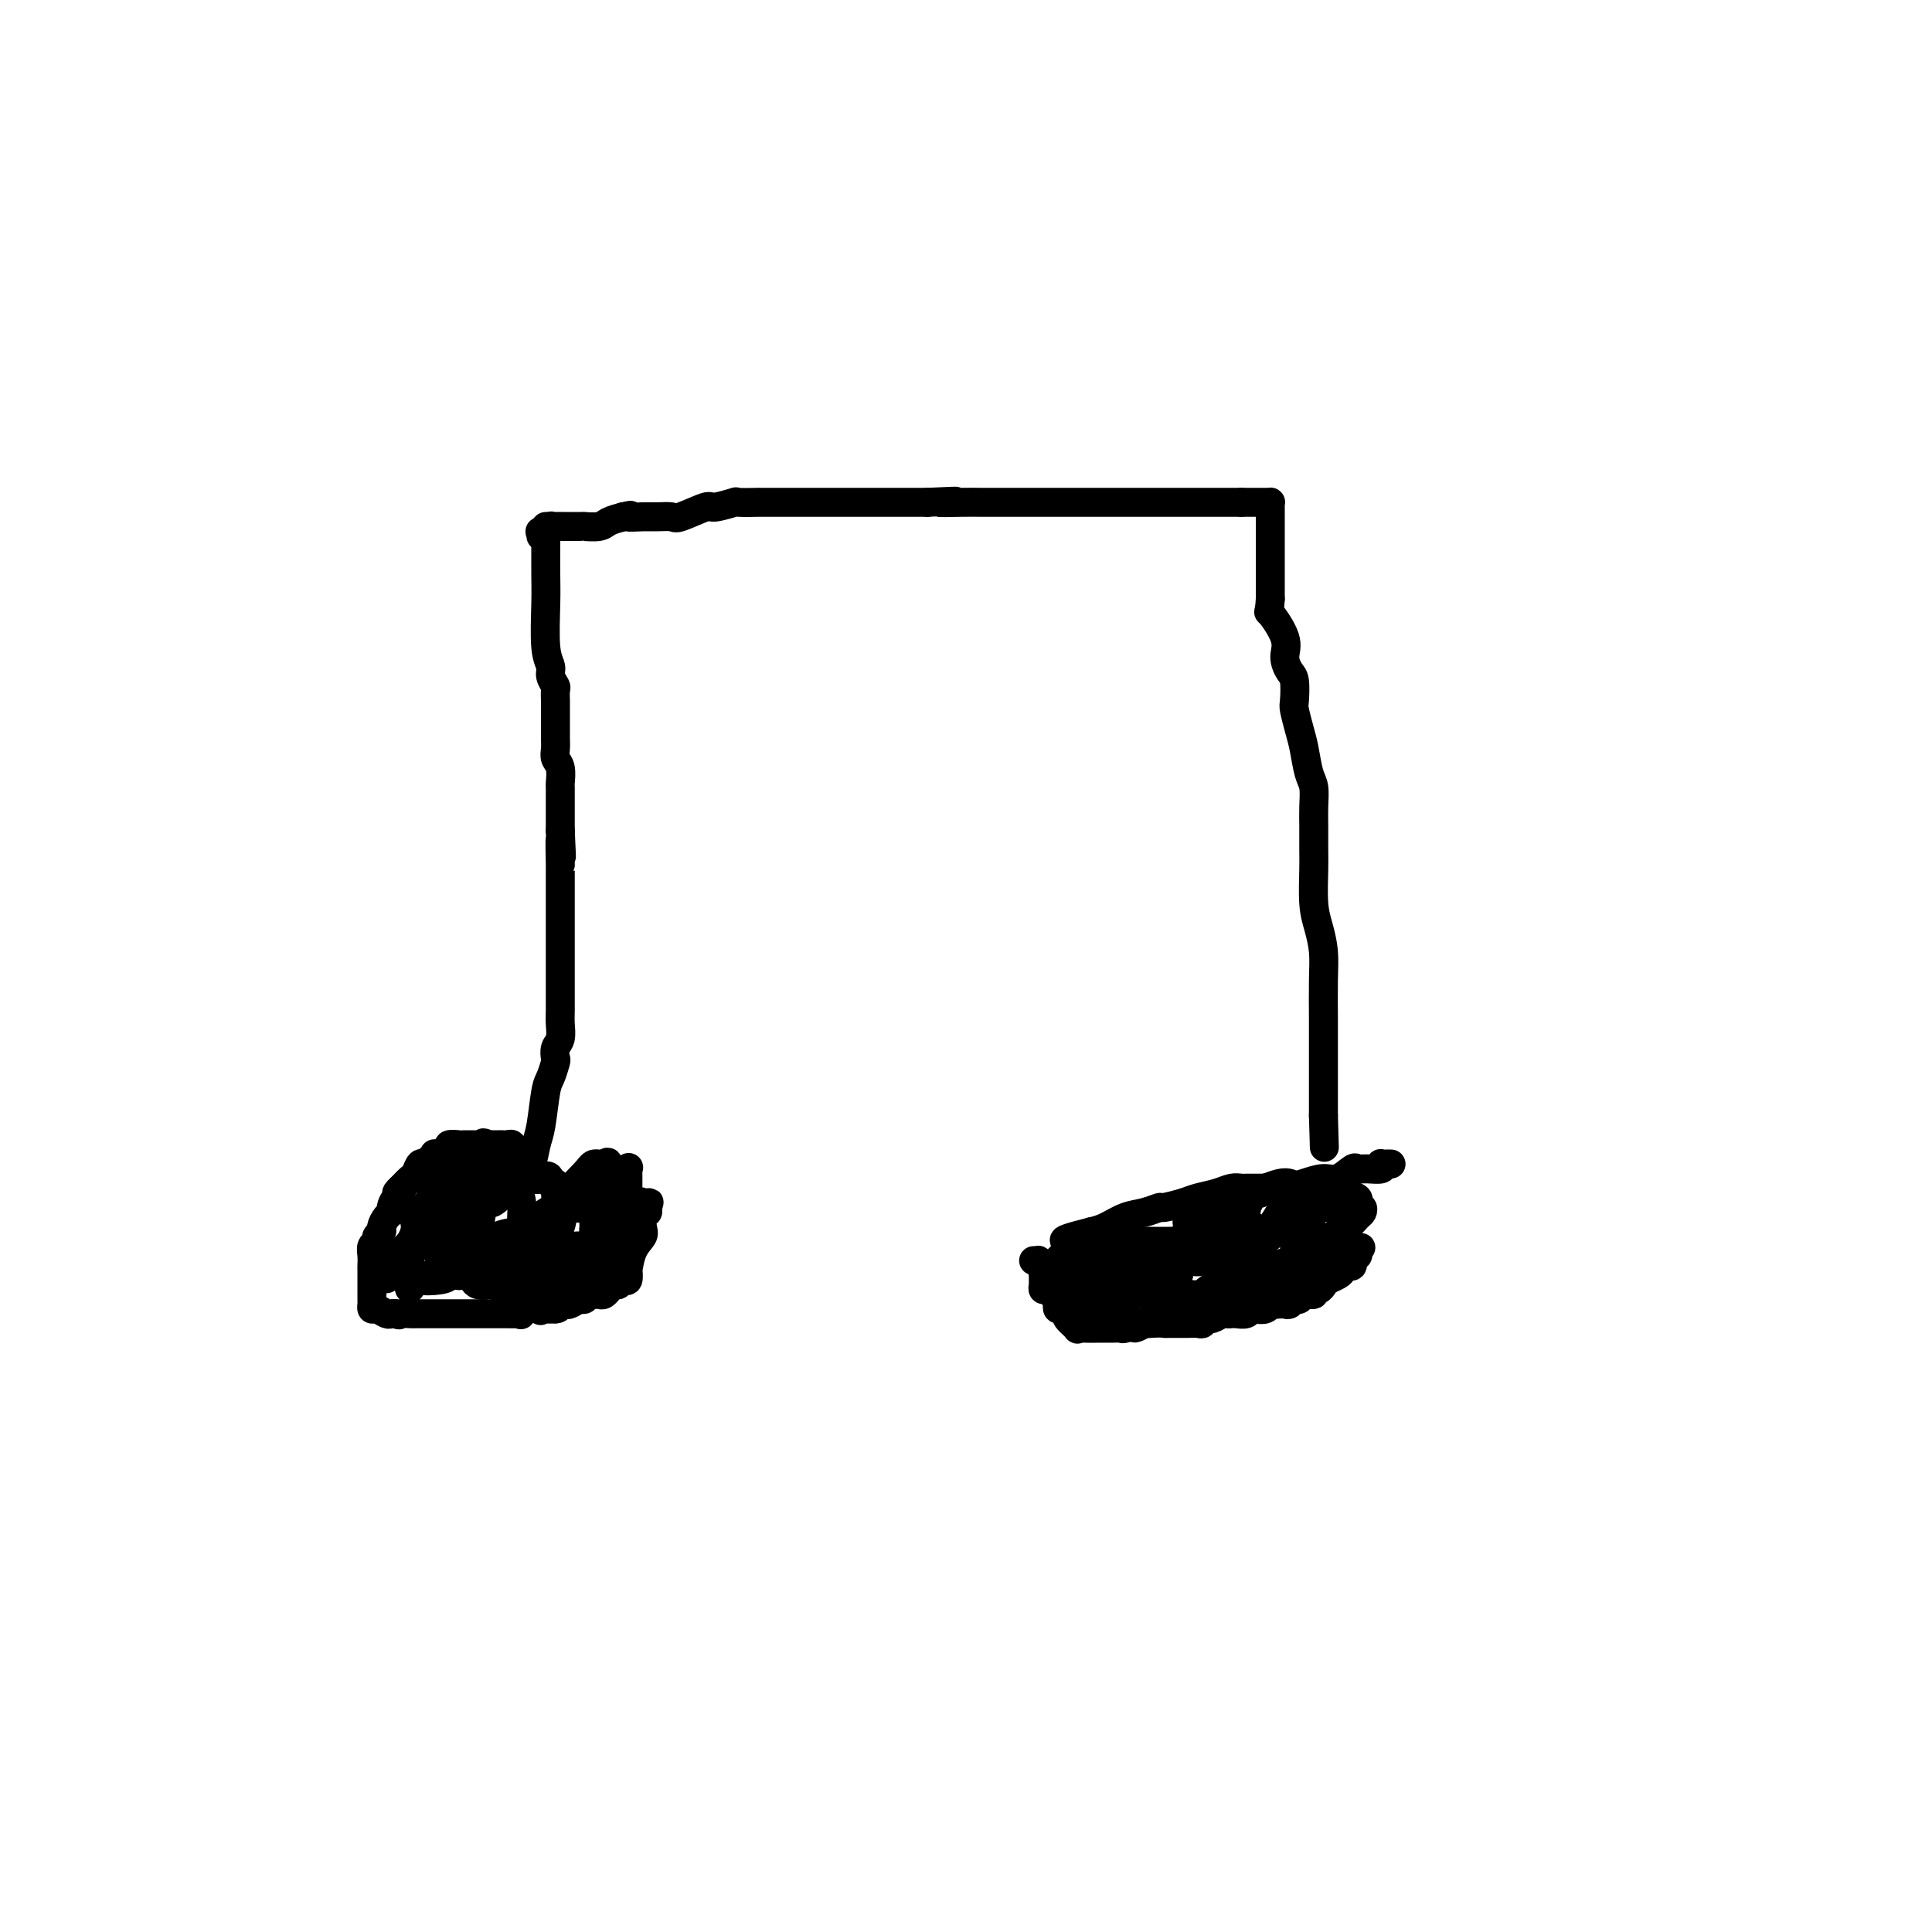 <svg viewBox='0 0 400 400' version='1.1' xmlns='http://www.w3.org/2000/svg' xmlns:xlink='http://www.w3.org/1999/xlink'><g fill='none' stroke='#000000' stroke-width='6' stroke-linecap='round' stroke-linejoin='round'><path d='M112,111c0.062,-0.453 0.124,-0.906 0,-1c-0.124,-0.094 -0.433,0.171 0,0c0.433,-0.171 1.607,-0.778 2,-1c0.393,-0.222 0.003,-0.060 0,0c-0.003,0.060 0.380,0.016 1,0c0.620,-0.016 1.477,-0.004 2,0c0.523,0.004 0.712,0.001 1,0c0.288,-0.001 0.676,0.001 1,0c0.324,-0.001 0.586,-0.003 1,0c0.414,0.003 0.981,0.012 1,0c0.019,-0.012 -0.510,-0.044 0,0c0.510,0.044 2.060,0.166 3,0c0.940,-0.166 1.268,-0.619 2,-1c0.732,-0.381 1.866,-0.691 3,-1'/><path d='M129,107c2.711,-0.618 0.988,-0.164 1,0c0.012,0.164 1.758,0.036 3,0c1.242,-0.036 1.979,0.020 3,0c1.021,-0.020 2.327,-0.114 3,0c0.673,0.114 0.712,0.437 2,0c1.288,-0.437 3.825,-1.634 5,-2c1.175,-0.366 0.987,0.098 2,0c1.013,-0.098 3.228,-0.758 4,-1c0.772,-0.242 0.102,-0.065 1,0c0.898,0.065 3.363,0.017 4,0c0.637,-0.017 -0.553,-0.005 0,0c0.553,0.005 2.848,0.001 4,0c1.152,-0.001 1.162,-0.000 2,0c0.838,0.000 2.503,0.000 3,0c0.497,-0.000 -0.175,-0.000 0,0c0.175,0.000 1.197,0.000 2,0c0.803,-0.000 1.387,-0.000 2,0c0.613,0.000 1.257,0.000 2,0c0.743,-0.000 1.586,-0.000 2,0c0.414,0.000 0.398,0.000 1,0c0.602,-0.000 1.823,-0.000 3,0c1.177,0.000 2.310,0.000 3,0c0.690,-0.000 0.938,-0.000 2,0c1.062,0.000 2.940,0.000 4,0c1.060,-0.000 1.303,-0.000 2,0c0.697,0.000 1.849,0.000 3,0'/><path d='M192,104c10.242,-0.464 4.348,-0.124 3,0c-1.348,0.124 1.852,0.033 4,0c2.148,-0.033 3.246,-0.009 4,0c0.754,0.009 1.166,0.002 2,0c0.834,-0.002 2.091,-0.001 3,0c0.909,0.001 1.469,0.000 2,0c0.531,-0.000 1.032,-0.000 2,0c0.968,0.000 2.403,0.000 3,0c0.597,-0.000 0.357,-0.000 1,0c0.643,0.000 2.168,0.000 3,0c0.832,-0.000 0.970,-0.000 2,0c1.030,0.000 2.951,0.000 4,0c1.049,-0.000 1.227,-0.000 2,0c0.773,0.000 2.143,0.000 3,0c0.857,-0.000 1.203,-0.000 2,0c0.797,0.000 2.046,0.000 3,0c0.954,-0.000 1.614,-0.000 2,0c0.386,0.000 0.498,0.000 1,0c0.502,-0.000 1.394,-0.000 2,0c0.606,0.000 0.925,0.000 2,0c1.075,-0.000 2.906,-0.000 4,0c1.094,0.000 1.451,0.000 2,0c0.549,-0.000 1.292,-0.000 2,0c0.708,0.000 1.383,0.000 2,0c0.617,-0.000 1.176,-0.000 2,0c0.824,0.000 1.912,0.000 3,0'/><path d='M257,104c10.476,-0.000 4.166,-0.001 2,0c-2.166,0.001 -0.188,0.002 1,0c1.188,-0.002 1.586,-0.008 2,0c0.414,0.008 0.843,0.030 1,0c0.157,-0.030 0.042,-0.111 0,0c-0.042,0.111 -0.011,0.414 0,1c0.011,0.586 0.003,1.456 0,2c-0.003,0.544 -0.001,0.764 0,2c0.001,1.236 0.000,3.489 0,5c-0.000,1.511 -0.000,2.281 0,3c0.000,0.719 0.000,1.386 0,2c-0.000,0.614 -0.000,1.175 0,2c0.000,0.825 0.000,1.912 0,3'/><path d='M263,124c-0.185,3.523 -0.648,2.331 0,3c0.648,0.669 2.409,3.198 3,5c0.591,1.802 0.014,2.876 0,4c-0.014,1.124 0.535,2.299 1,3c0.465,0.701 0.846,0.927 1,2c0.154,1.073 0.083,2.994 0,4c-0.083,1.006 -0.176,1.097 0,2c0.176,0.903 0.622,2.618 1,4c0.378,1.382 0.690,2.430 1,4c0.310,1.570 0.619,3.663 1,5c0.381,1.337 0.834,1.919 1,3c0.166,1.081 0.044,2.662 0,4c-0.044,1.338 -0.009,2.432 0,4c0.009,1.568 -0.008,3.608 0,5c0.008,1.392 0.041,2.136 0,4c-0.041,1.864 -0.154,4.848 0,7c0.154,2.152 0.577,3.473 1,5c0.423,1.527 0.845,3.262 1,5c0.155,1.738 0.041,3.481 0,6c-0.041,2.519 -0.011,5.815 0,8c0.011,2.185 0.003,3.257 0,5c-0.003,1.743 -0.001,4.155 0,6c0.001,1.845 0.000,3.123 0,4c-0.000,0.877 -0.000,1.351 0,2c0.000,0.649 0.000,1.471 0,2c-0.000,0.529 -0.000,0.764 0,1'/><path d='M274,231c0.333,11.333 0.167,5.667 0,0'/><path d='M113,109c-0.001,0.234 -0.001,0.467 0,1c0.001,0.533 0.004,1.364 0,3c-0.004,1.636 -0.016,4.076 0,6c0.016,1.924 0.061,3.332 0,6c-0.061,2.668 -0.226,6.597 0,9c0.226,2.403 0.845,3.279 1,4c0.155,0.721 -0.155,1.287 0,2c0.155,0.713 0.774,1.574 1,2c0.226,0.426 0.061,0.417 0,1c-0.061,0.583 -0.016,1.757 0,2c0.016,0.243 0.004,-0.444 0,0c-0.004,0.444 -0.001,2.020 0,3c0.001,0.980 -0.001,1.365 0,2c0.001,0.635 0.004,1.520 0,2c-0.004,0.480 -0.015,0.557 0,1c0.015,0.443 0.057,1.254 0,2c-0.057,0.746 -0.211,1.428 0,2c0.211,0.572 0.789,1.035 1,2c0.211,0.965 0.057,2.433 0,3c-0.057,0.567 -0.015,0.235 0,1c0.015,0.765 0.004,2.629 0,4c-0.004,1.371 -0.001,2.249 0,3c0.001,0.751 0.001,1.376 0,2'/><path d='M116,172c0.464,9.900 0.124,3.148 0,2c-0.124,-1.148 -0.033,3.306 0,5c0.033,1.694 0.009,0.628 0,1c-0.009,0.372 -0.002,2.182 0,3c0.002,0.818 0.001,0.646 0,1c-0.001,0.354 -0.000,1.236 0,2c0.000,0.764 0.000,1.410 0,2c-0.000,0.590 -0.000,1.124 0,2c0.000,0.876 -0.000,2.094 0,3c0.000,0.906 0.000,1.499 0,2c-0.000,0.501 -0.000,0.910 0,2c0.000,1.090 0.001,2.862 0,4c-0.001,1.138 -0.004,1.641 0,3c0.004,1.359 0.015,3.573 0,5c-0.015,1.427 -0.056,2.068 0,3c0.056,0.932 0.208,2.155 0,3c-0.208,0.845 -0.777,1.314 -1,2c-0.223,0.686 -0.101,1.591 0,2c0.101,0.409 0.182,0.323 0,1c-0.182,0.677 -0.626,2.116 -1,3c-0.374,0.884 -0.678,1.213 -1,3c-0.322,1.787 -0.661,5.031 -1,7c-0.339,1.969 -0.679,2.662 -1,4c-0.321,1.338 -0.625,3.322 -1,4c-0.375,0.678 -0.821,0.051 -1,0c-0.179,-0.051 -0.089,0.475 0,1'/><path d='M109,242c-1.305,3.937 -1.066,0.280 -1,-1c0.066,-1.280 -0.039,-0.184 0,0c0.039,0.184 0.221,-0.543 0,-1c-0.221,-0.457 -0.847,-0.644 -1,-1c-0.153,-0.356 0.167,-0.880 0,-1c-0.167,-0.120 -0.819,0.164 -1,0c-0.181,-0.164 0.111,-0.776 0,-1c-0.111,-0.224 -0.624,-0.060 -1,0c-0.376,0.060 -0.616,0.016 -1,0c-0.384,-0.016 -0.911,-0.004 -1,0c-0.089,0.004 0.260,0.001 0,0c-0.260,-0.001 -1.130,-0.001 -2,0'/><path d='M101,237c-1.400,-0.774 -0.900,-0.207 -1,0c-0.100,0.207 -0.800,0.056 -1,0c-0.200,-0.056 0.100,-0.015 0,0c-0.100,0.015 -0.599,0.004 -1,0c-0.401,-0.004 -0.704,-0.002 -1,0c-0.296,0.002 -0.585,0.003 -1,0c-0.415,-0.003 -0.955,-0.011 -1,0c-0.045,0.011 0.405,0.042 0,0c-0.405,-0.042 -1.664,-0.156 -2,0c-0.336,0.156 0.250,0.582 0,1c-0.250,0.418 -1.338,0.829 -2,1c-0.662,0.171 -0.898,0.103 -1,0c-0.102,-0.103 -0.069,-0.240 0,0c0.069,0.240 0.173,0.856 0,1c-0.173,0.144 -0.623,-0.183 -1,0c-0.377,0.183 -0.681,0.878 -1,1c-0.319,0.122 -0.652,-0.328 -1,0c-0.348,0.328 -0.709,1.434 -1,2c-0.291,0.566 -0.512,0.590 -1,1c-0.488,0.410 -1.244,1.205 -2,2'/><path d='M83,246c-1.813,1.587 -0.345,1.054 0,1c0.345,-0.054 -0.433,0.370 -1,1c-0.567,0.630 -0.921,1.464 -1,2c-0.079,0.536 0.118,0.773 0,1c-0.118,0.227 -0.553,0.442 -1,1c-0.447,0.558 -0.908,1.458 -1,2c-0.092,0.542 0.186,0.725 0,1c-0.186,0.275 -0.834,0.641 -1,1c-0.166,0.359 0.152,0.712 0,1c-0.152,0.288 -0.773,0.512 -1,1c-0.227,0.488 -0.061,1.241 0,2c0.061,0.759 0.016,1.524 0,2c-0.016,0.476 -0.004,0.662 0,1c0.004,0.338 0.001,0.827 0,1c-0.001,0.173 0.002,0.031 0,1c-0.002,0.969 -0.008,3.048 0,4c0.008,0.952 0.029,0.777 0,1c-0.029,0.223 -0.110,0.844 0,1c0.110,0.156 0.411,-0.154 1,0c0.589,0.154 1.466,0.772 2,1c0.534,0.228 0.724,0.065 1,0c0.276,-0.065 0.638,-0.033 1,0'/><path d='M82,272c0.891,0.464 0.620,0.124 1,0c0.380,-0.124 1.411,-0.033 2,0c0.589,0.033 0.737,0.009 1,0c0.263,-0.009 0.641,-0.002 1,0c0.359,0.002 0.698,0.001 1,0c0.302,-0.001 0.567,-0.000 1,0c0.433,0.000 1.033,0.000 2,0c0.967,-0.000 2.301,-0.000 3,0c0.699,0.000 0.765,0.000 1,0c0.235,-0.000 0.640,-0.000 1,0c0.360,0.000 0.674,0.000 1,0c0.326,-0.000 0.665,0.000 1,0c0.335,-0.000 0.667,-0.000 1,0c0.333,0.000 0.667,0.000 1,0c0.333,-0.000 0.666,-0.000 1,0c0.334,0.000 0.670,0.000 1,0c0.330,-0.000 0.653,-0.001 1,0c0.347,0.001 0.718,0.002 1,0c0.282,-0.002 0.475,-0.008 1,0c0.525,0.008 1.384,0.030 2,0c0.616,-0.030 0.991,-0.113 1,0c0.009,0.113 -0.348,0.422 0,0c0.348,-0.422 1.401,-1.575 2,-2c0.599,-0.425 0.742,-0.121 1,0c0.258,0.121 0.629,0.061 1,0'/><path d='M112,270c4.776,-0.311 1.717,-0.087 1,0c-0.717,0.087 0.907,0.038 2,0c1.093,-0.038 1.655,-0.067 2,0c0.345,0.067 0.474,0.228 1,0c0.526,-0.228 1.451,-0.846 2,-1c0.549,-0.154 0.724,0.156 1,0c0.276,-0.156 0.652,-0.778 1,-1c0.348,-0.222 0.667,-0.044 1,0c0.333,0.044 0.681,-0.045 1,0c0.319,0.045 0.610,0.223 1,0c0.390,-0.223 0.878,-0.849 1,-1c0.122,-0.151 -0.121,0.172 0,0c0.121,-0.172 0.607,-0.839 1,-1c0.393,-0.161 0.693,0.185 1,0c0.307,-0.185 0.620,-0.899 1,-1c0.380,-0.101 0.827,0.411 1,0c0.173,-0.411 0.071,-1.747 0,-2c-0.071,-0.253 -0.111,0.576 0,0c0.111,-0.576 0.373,-2.556 1,-4c0.627,-1.444 1.618,-2.351 2,-3c0.382,-0.649 0.154,-1.040 0,-2c-0.154,-0.960 -0.234,-2.489 0,-3c0.234,-0.511 0.781,-0.003 1,0c0.219,0.003 0.109,-0.498 0,-1'/><path d='M134,250c0.666,-2.260 0.332,-0.410 0,0c-0.332,0.410 -0.663,-0.621 -1,-1c-0.337,-0.379 -0.681,-0.105 -1,0c-0.319,0.105 -0.614,0.042 -1,0c-0.386,-0.042 -0.863,-0.063 -1,0c-0.137,0.063 0.065,0.210 0,0c-0.065,-0.210 -0.398,-0.778 -1,-1c-0.602,-0.222 -1.475,-0.098 -2,0c-0.525,0.098 -0.704,0.170 -1,0c-0.296,-0.170 -0.709,-0.581 -1,-1c-0.291,-0.419 -0.459,-0.844 -1,-1c-0.541,-0.156 -1.454,-0.042 -2,0c-0.546,0.042 -0.724,0.011 -1,0c-0.276,-0.011 -0.652,-0.002 -1,0c-0.348,0.002 -0.670,-0.002 -1,0c-0.330,0.002 -0.668,0.012 -1,0c-0.332,-0.012 -0.656,-0.045 -1,0c-0.344,0.045 -0.707,0.170 -1,0c-0.293,-0.170 -0.517,-0.634 -1,-1c-0.483,-0.366 -1.226,-0.634 -2,-1c-0.774,-0.366 -1.579,-0.830 -2,-1c-0.421,-0.170 -0.460,-0.046 -1,0c-0.540,0.046 -1.583,0.013 -2,0c-0.417,-0.013 -0.209,-0.007 0,0'/><path d='M108,243c-4.221,-1.083 -1.773,-0.290 -1,0c0.773,0.290 -0.130,0.079 -1,0c-0.870,-0.079 -1.708,-0.025 -2,0c-0.292,0.025 -0.039,0.021 -1,0c-0.961,-0.021 -3.136,-0.057 -4,0c-0.864,0.057 -0.416,0.209 -1,0c-0.584,-0.209 -2.200,-0.779 -3,-1c-0.800,-0.221 -0.785,-0.094 -1,0c-0.215,0.094 -0.659,0.154 -1,0c-0.341,-0.154 -0.578,-0.523 -1,0c-0.422,0.523 -1.027,1.937 -2,4c-0.973,2.063 -2.313,4.776 -3,7c-0.687,2.224 -0.720,3.958 -1,5c-0.280,1.042 -0.807,1.393 -1,2c-0.193,0.607 -0.052,1.472 0,2c0.052,0.528 0.014,0.719 0,1c-0.014,0.281 -0.004,0.652 0,1c0.004,0.348 0.002,0.674 0,1'/><path d='M85,265c-0.862,3.561 0.483,0.963 1,0c0.517,-0.963 0.207,-0.290 1,0c0.793,0.290 2.688,0.198 4,0c1.312,-0.198 2.040,-0.502 3,-2c0.960,-1.498 2.151,-4.190 3,-6c0.849,-1.810 1.354,-2.737 2,-5c0.646,-2.263 1.431,-5.861 2,-8c0.569,-2.139 0.922,-2.820 1,-3c0.078,-0.180 -0.117,0.139 0,0c0.117,-0.139 0.548,-0.736 0,-1c-0.548,-0.264 -2.073,-0.193 -3,0c-0.927,0.193 -1.255,0.509 -2,1c-0.745,0.491 -1.906,1.157 -3,2c-1.094,0.843 -2.121,1.863 -3,3c-0.879,1.137 -1.611,2.391 -2,3c-0.389,0.609 -0.437,0.573 -1,1c-0.563,0.427 -1.642,1.318 -2,2c-0.358,0.682 0.006,1.156 0,2c-0.006,0.844 -0.380,2.058 -1,3c-0.620,0.942 -1.486,1.613 -2,2c-0.514,0.387 -0.677,0.489 -1,1c-0.323,0.511 -0.807,1.432 -1,2c-0.193,0.568 -0.097,0.784 0,1'/><path d='M81,263c-1.699,2.857 -0.947,1.499 0,1c0.947,-0.499 2.088,-0.138 3,0c0.912,0.138 1.593,0.053 2,0c0.407,-0.053 0.539,-0.076 1,0c0.461,0.076 1.250,0.250 2,0c0.750,-0.250 1.460,-0.922 2,-1c0.540,-0.078 0.911,0.440 2,-1c1.089,-1.440 2.897,-4.838 4,-7c1.103,-2.162 1.501,-3.088 2,-4c0.499,-0.912 1.100,-1.812 1,-2c-0.100,-0.188 -0.903,0.334 -1,1c-0.097,0.666 0.510,1.475 0,3c-0.510,1.525 -2.137,3.767 -3,5c-0.863,1.233 -0.964,1.459 -1,2c-0.036,0.541 -0.009,1.399 0,2c0.009,0.601 0.001,0.945 0,1c-0.001,0.055 0.007,-0.181 0,0c-0.007,0.181 -0.029,0.778 0,1c0.029,0.222 0.107,0.068 0,0c-0.107,-0.068 -0.400,-0.049 1,0c1.400,0.049 4.492,0.129 6,0c1.508,-0.129 1.431,-0.465 2,-1c0.569,-0.535 1.785,-1.267 3,-2'/><path d='M107,261c1.000,-0.643 1.000,-0.750 1,-1c0.000,-0.250 0.001,-0.641 0,-1c-0.001,-0.359 -0.003,-0.684 0,-1c0.003,-0.316 0.012,-0.621 0,-1c-0.012,-0.379 -0.044,-0.832 0,-1c0.044,-0.168 0.166,-0.050 0,0c-0.166,0.050 -0.618,0.034 -1,0c-0.382,-0.034 -0.695,-0.085 -1,0c-0.305,0.085 -0.604,0.305 -1,1c-0.396,0.695 -0.891,1.866 -1,2c-0.109,0.134 0.166,-0.769 0,0c-0.166,0.769 -0.775,3.210 -1,4c-0.225,0.790 -0.068,-0.073 0,0c0.068,0.073 0.045,1.081 0,2c-0.045,0.919 -0.113,1.750 1,2c1.113,0.250 3.409,-0.079 5,0c1.591,0.079 2.479,0.568 4,0c1.521,-0.568 3.676,-2.194 5,-3c1.324,-0.806 1.819,-0.793 3,-1c1.181,-0.207 3.049,-0.633 4,-1c0.951,-0.367 0.987,-0.676 1,-1c0.013,-0.324 0.004,-0.664 0,-1c-0.004,-0.336 -0.002,-0.668 0,-1'/><path d='M126,259c2.010,-1.372 0.536,-0.802 0,-1c-0.536,-0.198 -0.132,-1.164 0,-2c0.132,-0.836 -0.007,-1.542 0,-2c0.007,-0.458 0.160,-0.670 0,-1c-0.160,-0.330 -0.632,-0.779 -1,-1c-0.368,-0.221 -0.631,-0.213 -1,0c-0.369,0.213 -0.842,0.631 -1,1c-0.158,0.369 0.000,0.687 0,1c-0.000,0.313 -0.159,0.620 0,1c0.159,0.380 0.634,0.834 1,1c0.366,0.166 0.623,0.045 1,0c0.377,-0.045 0.874,-0.016 1,0c0.126,0.016 -0.120,0.017 0,0c0.120,-0.017 0.607,-0.052 1,0c0.393,0.052 0.694,0.190 1,0c0.306,-0.190 0.618,-0.707 1,-1c0.382,-0.293 0.835,-0.362 1,-1c0.165,-0.638 0.044,-1.845 0,-3c-0.044,-1.155 -0.010,-2.260 0,-3c0.010,-0.740 -0.003,-1.117 0,-2c0.003,-0.883 0.023,-2.273 0,-3c-0.023,-0.727 -0.089,-0.793 0,-1c0.089,-0.207 0.332,-0.556 0,0c-0.332,0.556 -1.238,2.016 -2,3c-0.762,0.984 -1.381,1.492 -2,2'/><path d='M126,247c-1.011,1.360 -1.539,2.760 -2,4c-0.461,1.240 -0.856,2.321 -1,3c-0.144,0.679 -0.039,0.955 0,1c0.039,0.045 0.011,-0.142 0,0c-0.011,0.142 -0.004,0.612 0,1c0.004,0.388 0.005,0.693 0,1c-0.005,0.307 -0.016,0.616 0,1c0.016,0.384 0.057,0.843 0,1c-0.057,0.157 -0.214,0.013 0,0c0.214,-0.013 0.800,0.105 1,0c0.200,-0.105 0.016,-0.434 0,-1c-0.016,-0.566 0.137,-1.368 0,-3c-0.137,-1.632 -0.565,-4.095 -1,-5c-0.435,-0.905 -0.877,-0.254 -2,0c-1.123,0.254 -2.928,0.109 -4,0c-1.072,-0.109 -1.412,-0.184 -2,0c-0.588,0.184 -1.426,0.627 -2,1c-0.574,0.373 -0.886,0.674 -1,1c-0.114,0.326 -0.031,0.675 0,1c0.031,0.325 0.008,0.626 0,1c-0.008,0.374 -0.002,0.821 0,1c0.002,0.179 0.001,0.089 0,0'/><path d='M112,255c0.140,0.724 0.989,0.534 2,1c1.011,0.466 2.183,1.589 3,2c0.817,0.411 1.280,0.110 2,0c0.720,-0.110 1.699,-0.028 2,0c0.301,0.028 -0.074,0.001 0,0c0.074,-0.001 0.598,0.022 1,0c0.402,-0.022 0.682,-0.091 1,0c0.318,0.091 0.673,0.340 1,0c0.327,-0.340 0.624,-1.269 1,-2c0.376,-0.731 0.831,-1.264 1,-3c0.169,-1.736 0.053,-4.676 0,-6c-0.053,-1.324 -0.042,-1.030 0,-2c0.042,-0.970 0.115,-3.202 0,-4c-0.115,-0.798 -0.419,-0.163 -1,0c-0.581,0.163 -1.439,-0.146 -2,0c-0.561,0.146 -0.826,0.746 -2,2c-1.174,1.254 -3.257,3.161 -4,5c-0.743,1.839 -0.147,3.610 -1,6c-0.853,2.390 -3.157,5.398 -4,7c-0.843,1.602 -0.227,1.799 0,3c0.227,1.201 0.063,3.408 0,4c-0.063,0.592 -0.025,-0.430 0,0c0.025,0.430 0.038,2.311 0,3c-0.038,0.689 -0.126,0.185 0,0c0.126,-0.185 0.464,-0.053 1,0c0.536,0.053 1.268,0.026 2,0'/><path d='M115,271c0.625,-0.038 0.689,-0.132 1,-1c0.311,-0.868 0.870,-2.508 1,-4c0.130,-1.492 -0.168,-2.834 0,-4c0.168,-1.166 0.803,-2.155 0,-3c-0.803,-0.845 -3.042,-1.547 -4,-2c-0.958,-0.453 -0.635,-0.658 -1,-1c-0.365,-0.342 -1.419,-0.822 -2,-1c-0.581,-0.178 -0.689,-0.056 -1,0c-0.311,0.056 -0.826,0.044 -1,0c-0.174,-0.044 -0.008,-0.120 -1,0c-0.992,0.120 -3.141,0.438 -4,1c-0.859,0.562 -0.427,1.369 -1,2c-0.573,0.631 -2.151,1.087 -3,2c-0.849,0.913 -0.967,2.284 -1,3c-0.033,0.716 0.020,0.778 0,1c-0.020,0.222 -0.114,0.605 0,1c0.114,0.395 0.436,0.802 1,1c0.564,0.198 1.369,0.188 2,0c0.631,-0.188 1.087,-0.554 2,-1c0.913,-0.446 2.283,-0.972 4,-2c1.717,-1.028 3.781,-2.558 5,-4c1.219,-1.442 1.592,-2.795 2,-4c0.408,-1.205 0.852,-2.261 1,-3c0.148,-0.739 0.001,-1.160 0,-2c-0.001,-0.840 0.142,-2.097 0,-3c-0.142,-0.903 -0.571,-1.451 -1,-2'/><path d='M114,245c-0.065,-2.397 -1.228,-1.391 -2,-1c-0.772,0.391 -1.152,0.166 -2,0c-0.848,-0.166 -2.164,-0.274 -3,0c-0.836,0.274 -1.194,0.928 -2,2c-0.806,1.072 -2.061,2.561 -3,3c-0.939,0.439 -1.562,-0.172 -2,1c-0.438,1.172 -0.691,4.128 -1,5c-0.309,0.872 -0.673,-0.341 -1,0c-0.327,0.341 -0.617,2.235 -1,3c-0.383,0.765 -0.861,0.401 -1,1c-0.139,0.599 0.059,2.161 0,3c-0.059,0.839 -0.374,0.957 0,1c0.374,0.043 1.438,0.013 2,0c0.562,-0.013 0.623,-0.009 1,0c0.377,0.009 1.072,0.024 2,0c0.928,-0.024 2.091,-0.086 3,0c0.909,0.086 1.564,0.322 2,0c0.436,-0.322 0.653,-1.201 1,-2c0.347,-0.799 0.823,-1.516 1,-2c0.177,-0.484 0.055,-0.733 0,-2c-0.055,-1.267 -0.042,-3.553 0,-5c0.042,-1.447 0.113,-2.056 0,-3c-0.113,-0.944 -0.412,-2.222 -1,-3c-0.588,-0.778 -1.466,-1.056 -3,-1c-1.534,0.056 -3.724,0.444 -5,1c-1.276,0.556 -1.638,1.278 -2,2'/><path d='M97,248c-1.706,0.545 -0.973,0.907 -1,1c-0.027,0.093 -0.816,-0.082 -1,0c-0.184,0.082 0.237,0.422 0,1c-0.237,0.578 -1.133,1.395 -2,3c-0.867,1.605 -1.704,3.999 -2,5c-0.296,1.001 -0.051,0.608 0,1c0.051,0.392 -0.092,1.569 0,2c0.092,0.431 0.419,0.115 1,0c0.581,-0.115 1.416,-0.031 2,0c0.584,0.031 0.917,0.007 1,0c0.083,-0.007 -0.083,0.003 0,0c0.083,-0.003 0.415,-0.019 1,0c0.585,0.019 1.425,0.074 2,0c0.575,-0.074 0.887,-0.275 1,-1c0.113,-0.725 0.028,-1.972 0,-3c-0.028,-1.028 0.003,-1.837 0,-3c-0.003,-1.163 -0.039,-2.679 0,-4c0.039,-1.321 0.155,-2.447 0,-3c-0.155,-0.553 -0.580,-0.534 -1,0c-0.420,0.534 -0.834,1.581 -1,2c-0.166,0.419 -0.083,0.209 0,0'/><path d='M288,241c-0.315,-0.008 -0.630,-0.016 -1,0c-0.370,0.016 -0.796,0.058 -1,0c-0.204,-0.058 -0.185,-0.214 0,0c0.185,0.214 0.538,0.797 0,1c-0.538,0.203 -1.966,0.025 -3,0c-1.034,-0.025 -1.672,0.101 -2,0c-0.328,-0.101 -0.345,-0.430 -1,0c-0.655,0.430 -1.948,1.618 -3,2c-1.052,0.382 -1.864,-0.041 -3,0c-1.136,0.041 -2.597,0.547 -4,1c-1.403,0.453 -2.747,0.853 -4,1c-1.253,0.147 -2.415,0.039 -3,0c-0.585,-0.039 -0.593,-0.011 -1,0c-0.407,0.011 -1.213,0.006 -2,0c-0.787,-0.006 -1.555,-0.013 -2,0c-0.445,0.013 -0.568,0.045 -1,0c-0.432,-0.045 -1.174,-0.166 -2,0c-0.826,0.166 -1.736,0.618 -3,1c-1.264,0.382 -2.883,0.694 -4,1c-1.117,0.306 -1.733,0.606 -3,1c-1.267,0.394 -3.186,0.883 -4,1c-0.814,0.117 -0.525,-0.137 -1,0c-0.475,0.137 -1.715,0.666 -3,1c-1.285,0.334 -2.615,0.475 -4,1c-1.385,0.525 -2.824,1.436 -4,2c-1.176,0.564 -2.088,0.782 -3,1'/><path d='M226,255c-10.029,2.511 -4.102,1.787 -2,2c2.102,0.213 0.378,1.363 -1,2c-1.378,0.637 -2.412,0.762 -3,1c-0.588,0.238 -0.732,0.588 -1,1c-0.268,0.412 -0.660,0.884 -1,1c-0.340,0.116 -0.627,-0.124 -1,0c-0.373,0.124 -0.833,0.612 -1,1c-0.167,0.388 -0.042,0.677 0,1c0.042,0.323 -0.000,0.679 0,1c0.000,0.321 0.043,0.608 0,1c-0.043,0.392 -0.171,0.890 0,1c0.171,0.110 0.641,-0.167 1,0c0.359,0.167 0.607,0.777 1,1c0.393,0.223 0.931,0.060 1,0c0.069,-0.060 -0.332,-0.016 0,0c0.332,0.016 1.397,0.004 2,0c0.603,-0.004 0.742,-0.001 1,0c0.258,0.001 0.634,0.000 1,0c0.366,-0.000 0.724,-0.000 1,0c0.276,0.000 0.472,0.000 1,0c0.528,-0.000 1.389,-0.000 2,0c0.611,0.000 0.972,0.000 1,0c0.028,-0.000 -0.278,-0.000 0,0c0.278,0.000 1.139,0.000 2,0'/><path d='M230,268c2.347,0.155 1.215,0.041 1,0c-0.215,-0.041 0.488,-0.011 1,0c0.512,0.011 0.834,0.003 1,0c0.166,-0.003 0.177,-0.002 1,0c0.823,0.002 2.458,0.004 3,0c0.542,-0.004 -0.009,-0.015 0,0c0.009,0.015 0.579,0.056 1,0c0.421,-0.056 0.694,-0.208 1,0c0.306,0.208 0.645,0.778 1,1c0.355,0.222 0.726,0.098 1,0c0.274,-0.098 0.451,-0.170 1,0c0.549,0.170 1.471,0.581 2,1c0.529,0.419 0.667,0.844 1,1c0.333,0.156 0.863,0.042 1,0c0.137,-0.042 -0.118,-0.011 0,0c0.118,0.011 0.609,0.003 1,0c0.391,-0.003 0.682,-0.001 1,0c0.318,0.001 0.663,0.000 1,0c0.337,-0.000 0.667,-0.000 1,0c0.333,0.000 0.667,0.000 1,0c0.333,-0.000 0.663,-0.000 1,0c0.337,0.000 0.682,0.000 1,0c0.318,-0.000 0.611,-0.000 1,0c0.389,0.000 0.874,0.000 1,0c0.126,-0.000 -0.107,-0.000 0,0c0.107,0.000 0.553,0.000 1,0'/><path d='M256,271c4.412,0.463 2.443,0.120 2,0c-0.443,-0.120 0.640,-0.018 1,0c0.360,0.018 -0.002,-0.048 0,0c0.002,0.048 0.368,0.209 1,0c0.632,-0.209 1.531,-0.787 2,-1c0.469,-0.213 0.507,-0.061 1,0c0.493,0.061 1.442,0.032 2,0c0.558,-0.032 0.726,-0.065 1,0c0.274,0.065 0.656,0.229 1,0c0.344,-0.229 0.652,-0.850 1,-1c0.348,-0.150 0.737,0.171 1,0c0.263,-0.171 0.399,-0.833 1,-1c0.601,-0.167 1.665,0.163 2,0c0.335,-0.163 -0.061,-0.817 0,-1c0.061,-0.183 0.580,0.106 1,0c0.420,-0.106 0.742,-0.607 1,-1c0.258,-0.393 0.451,-0.678 1,-1c0.549,-0.322 1.452,-0.683 2,-1c0.548,-0.317 0.739,-0.592 1,-1c0.261,-0.408 0.592,-0.949 1,-1c0.408,-0.051 0.893,0.388 1,0c0.107,-0.388 -0.163,-1.605 0,-2c0.163,-0.395 0.761,0.030 1,0c0.239,-0.030 0.120,-0.515 0,-1'/><path d='M281,259c1.421,-1.392 0.474,-0.373 0,0c-0.474,0.373 -0.474,0.100 -1,0c-0.526,-0.100 -1.579,-0.029 -2,0c-0.421,0.029 -0.211,0.014 0,0'/><path d='M214,261c0.455,0.028 0.909,0.055 1,0c0.091,-0.055 -0.182,-0.193 0,0c0.182,0.193 0.818,0.716 1,1c0.182,0.284 -0.091,0.328 0,1c0.091,0.672 0.546,1.973 1,3c0.454,1.027 0.905,1.782 1,2c0.095,0.218 -0.168,-0.100 0,0c0.168,0.100 0.767,0.619 1,1c0.233,0.381 0.099,0.626 0,1c-0.099,0.374 -0.162,0.878 0,1c0.162,0.122 0.550,-0.139 1,0c0.450,0.139 0.964,0.678 1,1c0.036,0.322 -0.404,0.426 0,1c0.404,0.574 1.654,1.618 2,2c0.346,0.382 -0.210,0.102 0,0c0.210,-0.102 1.186,-0.027 2,0c0.814,0.027 1.465,0.007 2,0c0.535,-0.007 0.954,-0.001 1,0c0.046,0.001 -0.279,-0.003 0,0c0.279,0.003 1.163,0.015 2,0c0.837,-0.015 1.626,-0.055 2,0c0.374,0.055 0.331,0.207 1,0c0.669,-0.207 2.048,-0.773 3,-1c0.952,-0.227 1.476,-0.113 2,0'/><path d='M238,274c2.952,-0.155 2.832,-0.041 3,0c0.168,0.041 0.624,0.011 1,0c0.376,-0.011 0.673,-0.003 1,0c0.327,0.003 0.683,0.000 1,0c0.317,-0.000 0.596,0.001 1,0c0.404,-0.001 0.935,-0.004 1,0c0.065,0.004 -0.334,0.016 0,0c0.334,-0.016 1.403,-0.061 2,0c0.597,0.061 0.723,0.226 1,0c0.277,-0.226 0.704,-0.845 1,-1c0.296,-0.155 0.459,0.154 1,0c0.541,-0.154 1.458,-0.772 2,-1c0.542,-0.228 0.709,-0.065 1,0c0.291,0.065 0.707,0.031 1,0c0.293,-0.031 0.463,-0.060 1,0c0.537,0.060 1.440,0.208 2,0c0.560,-0.208 0.777,-0.772 1,-1c0.223,-0.228 0.453,-0.121 1,0c0.547,0.121 1.412,0.255 2,0c0.588,-0.255 0.900,-0.898 1,-1c0.100,-0.102 -0.010,0.338 1,0c1.010,-0.338 3.141,-1.452 4,-2c0.859,-0.548 0.447,-0.528 1,-1c0.553,-0.472 2.072,-1.435 3,-2c0.928,-0.565 1.265,-0.733 2,-1c0.735,-0.267 1.867,-0.634 3,-1'/><path d='M277,263c2.552,-1.415 1.431,-0.953 1,-1c-0.431,-0.047 -0.172,-0.601 0,-1c0.172,-0.399 0.256,-0.641 0,-1c-0.256,-0.359 -0.851,-0.834 -1,-1c-0.149,-0.166 0.147,-0.024 0,0c-0.147,0.024 -0.737,-0.070 -1,0c-0.263,0.070 -0.199,0.303 -1,0c-0.801,-0.303 -2.467,-1.141 -3,-2c-0.533,-0.859 0.067,-1.738 0,-2c-0.067,-0.262 -0.803,0.093 -1,0c-0.197,-0.093 0.143,-0.633 0,-1c-0.143,-0.367 -0.769,-0.560 -1,-1c-0.231,-0.440 -0.066,-1.126 0,-1c0.066,0.126 0.033,1.063 0,2'/><path d='M270,254c-1.228,-0.746 -0.299,0.391 0,1c0.299,0.609 -0.033,0.692 0,1c0.033,0.308 0.431,0.841 1,1c0.569,0.159 1.308,-0.055 2,0c0.692,0.055 1.338,0.380 2,0c0.662,-0.380 1.341,-1.465 2,-2c0.659,-0.535 1.297,-0.521 2,-1c0.703,-0.479 1.470,-1.452 2,-2c0.530,-0.548 0.823,-0.672 1,-1c0.177,-0.328 0.237,-0.861 0,-1c-0.237,-0.139 -0.770,0.117 -1,0c-0.230,-0.117 -0.157,-0.606 0,-1c0.157,-0.394 0.396,-0.694 0,-1c-0.396,-0.306 -1.429,-0.618 -2,-1c-0.571,-0.382 -0.680,-0.834 -1,-1c-0.320,-0.166 -0.851,-0.044 -1,0c-0.149,0.044 0.083,0.012 0,0c-0.083,-0.012 -0.480,-0.002 -1,0c-0.520,0.002 -1.163,-0.003 -2,0c-0.837,0.003 -1.868,0.015 -2,0c-0.132,-0.015 0.635,-0.055 0,0c-0.635,0.055 -2.671,0.207 -4,1c-1.329,0.793 -1.951,2.227 -3,4c-1.049,1.773 -2.524,3.887 -4,6'/><path d='M261,257c-1.261,1.835 -0.914,1.421 -1,2c-0.086,0.579 -0.606,2.151 -1,3c-0.394,0.849 -0.662,0.974 0,1c0.662,0.026 2.253,-0.049 3,0c0.747,0.049 0.649,0.221 1,0c0.351,-0.221 1.152,-0.834 2,-1c0.848,-0.166 1.744,0.117 2,0c0.256,-0.117 -0.128,-0.632 0,-1c0.128,-0.368 0.767,-0.589 1,-1c0.233,-0.411 0.060,-1.014 0,-2c-0.060,-0.986 -0.007,-2.356 0,-4c0.007,-1.644 -0.032,-3.562 0,-5c0.032,-1.438 0.136,-2.397 0,-3c-0.136,-0.603 -0.511,-0.849 -1,-1c-0.489,-0.151 -1.091,-0.206 -2,0c-0.909,0.206 -2.124,0.674 -3,1c-0.876,0.326 -1.415,0.512 -2,1c-0.585,0.488 -1.218,1.280 -2,2c-0.782,0.720 -1.714,1.370 -2,2c-0.286,0.630 0.072,1.241 0,2c-0.072,0.759 -0.576,1.667 0,2c0.576,0.333 2.232,0.090 4,0c1.768,-0.090 3.648,-0.026 5,0c1.352,0.026 2.176,0.013 3,0'/><path d='M268,255c2.475,0.154 2.664,0.539 3,1c0.336,0.461 0.820,0.999 1,1c0.180,0.001 0.055,-0.536 0,-1c-0.055,-0.464 -0.039,-0.856 0,-1c0.039,-0.144 0.100,-0.039 0,0c-0.100,0.039 -0.363,0.012 -1,0c-0.637,-0.012 -1.648,-0.007 -2,0c-0.352,0.007 -0.043,0.018 -1,0c-0.957,-0.018 -3.178,-0.064 -4,0c-0.822,0.064 -0.244,0.239 -1,1c-0.756,0.761 -2.848,2.109 -4,3c-1.152,0.891 -1.366,1.323 -2,2c-0.634,0.677 -1.688,1.597 -2,2c-0.312,0.403 0.117,0.290 0,1c-0.117,0.710 -0.779,2.244 -1,3c-0.221,0.756 -0.001,0.735 0,1c0.001,0.265 -0.218,0.815 0,1c0.218,0.185 0.874,0.004 1,0c0.126,-0.004 -0.278,0.167 0,0c0.278,-0.167 1.240,-0.674 2,-1c0.760,-0.326 1.320,-0.472 2,-1c0.680,-0.528 1.480,-1.436 2,-2c0.520,-0.564 0.760,-0.782 1,-1'/><path d='M262,264c1.472,-0.460 1.153,-0.109 1,0c-0.153,0.109 -0.139,-0.023 0,0c0.139,0.023 0.404,0.202 1,0c0.596,-0.202 1.521,-0.786 2,-1c0.479,-0.214 0.510,-0.056 1,0c0.490,0.056 1.440,0.012 2,0c0.560,-0.012 0.732,0.007 1,0c0.268,-0.007 0.633,-0.040 1,0c0.367,0.040 0.735,0.154 1,0c0.265,-0.154 0.425,-0.577 0,-1c-0.425,-0.423 -1.435,-0.847 -2,-1c-0.565,-0.153 -0.684,-0.036 -1,0c-0.316,0.036 -0.829,-0.008 -1,0c-0.171,0.008 0.002,0.069 0,0c-0.002,-0.069 -0.177,-0.268 -1,0c-0.823,0.268 -2.292,1.003 -4,1c-1.708,-0.003 -3.654,-0.743 -7,1c-3.346,1.743 -8.093,5.969 -11,8c-2.907,2.031 -3.973,1.866 -5,2c-1.027,0.134 -2.013,0.567 -3,1'/><path d='M237,274c-3.223,1.767 -1.780,0.684 -2,0c-0.220,-0.684 -2.105,-0.968 -3,-1c-0.895,-0.032 -0.802,0.187 -1,0c-0.198,-0.187 -0.687,-0.782 -1,-1c-0.313,-0.218 -0.451,-0.059 -1,0c-0.549,0.059 -1.511,0.017 -2,0c-0.489,-0.017 -0.505,-0.009 -1,0c-0.495,0.009 -1.468,0.019 -2,0c-0.532,-0.019 -0.623,-0.068 -1,0c-0.377,0.068 -1.040,0.251 -1,0c0.040,-0.251 0.782,-0.938 1,-1c0.218,-0.062 -0.087,0.502 1,0c1.087,-0.502 3.568,-2.068 5,-3c1.432,-0.932 1.815,-1.228 4,-2c2.185,-0.772 6.171,-2.018 8,-3c1.829,-0.982 1.502,-1.699 2,-2c0.498,-0.301 1.821,-0.186 3,0c1.179,0.186 2.213,0.442 3,0c0.787,-0.442 1.327,-1.580 2,-2c0.673,-0.420 1.478,-0.120 2,0c0.522,0.120 0.761,0.060 1,0'/><path d='M254,259c4.562,-1.993 0.468,-0.474 -1,0c-1.468,0.474 -0.310,-0.097 -1,0c-0.690,0.097 -3.227,0.863 -4,1c-0.773,0.137 0.220,-0.355 -1,0c-1.220,0.355 -4.652,1.558 -6,2c-1.348,0.442 -0.613,0.122 -1,0c-0.387,-0.122 -1.897,-0.047 -3,0c-1.103,0.047 -1.801,0.065 -3,0c-1.199,-0.065 -2.901,-0.214 -4,0c-1.099,0.214 -1.597,0.790 -2,1c-0.403,0.210 -0.711,0.052 -1,0c-0.289,-0.052 -0.559,0.001 -1,0c-0.441,-0.001 -1.053,-0.057 -1,0c0.053,0.057 0.771,0.226 1,0c0.229,-0.226 -0.033,-0.848 0,-1c0.033,-0.152 0.359,0.165 1,0c0.641,-0.165 1.596,-0.814 2,-1c0.404,-0.186 0.258,0.090 1,0c0.742,-0.090 2.371,-0.545 4,-1'/><path d='M234,260c1.154,-0.403 0.539,0.088 1,0c0.461,-0.088 2.000,-0.755 3,-1c1.000,-0.245 1.463,-0.068 2,0c0.537,0.068 1.149,0.028 2,0c0.851,-0.028 1.939,-0.045 3,0c1.061,0.045 2.093,0.153 3,0c0.907,-0.153 1.689,-0.566 3,-1c1.311,-0.434 3.150,-0.887 4,-1c0.850,-0.113 0.710,0.115 1,0c0.290,-0.115 1.011,-0.574 2,-1c0.989,-0.426 2.248,-0.818 3,-1c0.752,-0.182 0.997,-0.154 1,0c0.003,0.154 -0.236,0.433 -1,0c-0.764,-0.433 -2.052,-1.578 -3,-2c-0.948,-0.422 -1.557,-0.121 -2,0c-0.443,0.121 -0.722,0.060 -1,0'/><path d='M255,253c-1.171,-0.120 -1.097,0.581 -2,1c-0.903,0.419 -2.781,0.557 -4,1c-1.219,0.443 -1.778,1.189 -3,2c-1.222,0.811 -3.105,1.685 -4,2c-0.895,0.315 -0.800,0.072 -1,0c-0.200,-0.072 -0.694,0.027 -1,0c-0.306,-0.027 -0.424,-0.179 -1,0c-0.576,0.179 -1.611,0.689 -2,1c-0.389,0.311 -0.131,0.423 -1,1c-0.869,0.577 -2.865,1.618 -4,2c-1.135,0.382 -1.408,0.106 -2,0c-0.592,-0.106 -1.503,-0.042 -2,0c-0.497,0.042 -0.581,0.064 -1,0c-0.419,-0.064 -1.174,-0.212 -2,0c-0.826,0.212 -1.724,0.785 -2,1c-0.276,0.215 0.070,0.071 0,0c-0.070,-0.071 -0.555,-0.071 -1,0c-0.445,0.071 -0.851,0.211 -1,0c-0.149,-0.211 -0.043,-0.775 0,-1c0.043,-0.225 0.021,-0.113 0,0'/><path d='M221,263c-1.532,-0.408 0.139,-1.429 1,-2c0.861,-0.571 0.912,-0.693 1,-1c0.088,-0.307 0.211,-0.799 1,-1c0.789,-0.201 2.242,-0.110 3,0c0.758,0.110 0.822,0.240 1,0c0.178,-0.240 0.471,-0.849 1,-1c0.529,-0.151 1.295,0.156 2,0c0.705,-0.156 1.348,-0.774 2,-1c0.652,-0.226 1.313,-0.061 2,0c0.687,0.061 1.401,0.017 2,0c0.599,-0.017 1.082,-0.006 2,0c0.918,0.006 2.270,0.006 3,0c0.730,-0.006 0.839,-0.017 1,0c0.161,0.017 0.376,0.061 1,0c0.624,-0.061 1.658,-0.226 2,0c0.342,0.226 -0.007,0.845 0,1c0.007,0.155 0.371,-0.152 1,0c0.629,0.152 1.524,0.762 2,1c0.476,0.238 0.534,0.102 1,0c0.466,-0.102 1.340,-0.171 2,0c0.660,0.171 1.105,0.582 2,0c0.895,-0.582 2.241,-2.157 3,-3c0.759,-0.843 0.931,-0.955 1,-1c0.069,-0.045 0.034,-0.022 0,0'/><path d='M258,255c0.976,-1.023 0.416,-1.581 0,-2c-0.416,-0.419 -0.689,-0.701 -1,-1c-0.311,-0.299 -0.659,-0.616 -1,-1c-0.341,-0.384 -0.673,-0.835 -1,-1c-0.327,-0.165 -0.647,-0.044 -1,0c-0.353,0.044 -0.739,0.011 -1,0c-0.261,-0.011 -0.397,0.000 -1,0c-0.603,-0.000 -1.671,-0.012 -2,0c-0.329,0.012 0.083,0.049 0,0c-0.083,-0.049 -0.661,-0.183 -1,0c-0.339,0.183 -0.438,0.683 -1,1c-0.562,0.317 -1.587,0.452 -2,1c-0.413,0.548 -0.216,1.509 0,2c0.216,0.491 0.450,0.512 0,1c-0.450,0.488 -1.585,1.444 -2,2c-0.415,0.556 -0.111,0.713 0,1c0.111,0.287 0.030,0.703 0,1c-0.030,0.297 -0.008,0.475 0,1c0.008,0.525 0.002,1.399 0,2c-0.002,0.601 -0.001,0.931 0,1c0.001,0.069 0.000,-0.123 0,0c-0.000,0.123 -0.000,0.562 0,1'/><path d='M244,264c-0.814,2.498 -0.350,1.742 0,2c0.350,0.258 0.588,1.531 1,2c0.412,0.469 1.000,0.133 1,0c-0.000,-0.133 -0.589,-0.063 0,0c0.589,0.063 2.354,0.119 3,0c0.646,-0.119 0.173,-0.413 1,-1c0.827,-0.587 2.954,-1.466 4,-2c1.046,-0.534 1.012,-0.723 1,-1c-0.012,-0.277 -0.000,-0.641 0,-1c0.000,-0.359 -0.011,-0.713 0,-1c0.011,-0.287 0.046,-0.508 0,-1c-0.046,-0.492 -0.171,-1.254 0,-2c0.171,-0.746 0.638,-1.474 1,-2c0.362,-0.526 0.618,-0.848 1,-2c0.382,-1.152 0.890,-3.132 1,-4c0.110,-0.868 -0.178,-0.624 0,-1c0.178,-0.376 0.821,-1.372 1,-2c0.179,-0.628 -0.106,-0.886 0,-1c0.106,-0.114 0.605,-0.083 1,0c0.395,0.083 0.687,0.218 1,0c0.313,-0.218 0.647,-0.791 1,-1c0.353,-0.209 0.724,-0.056 1,0c0.276,0.056 0.455,0.015 1,0c0.545,-0.015 1.454,-0.004 2,0c0.546,0.004 0.727,0.001 1,0c0.273,-0.001 0.636,-0.001 1,0'/><path d='M268,246c1.409,-0.342 0.433,-0.197 0,0c-0.433,0.197 -0.323,0.445 0,1c0.323,0.555 0.860,1.417 1,2c0.140,0.583 -0.117,0.888 0,1c0.117,0.112 0.609,0.030 1,0c0.391,-0.030 0.682,-0.008 1,0c0.318,0.008 0.662,0.002 1,0c0.338,-0.002 0.669,-0.001 1,0c0.331,0.001 0.660,0.000 1,0c0.340,-0.000 0.689,-0.000 1,0c0.311,0.000 0.584,0.000 1,0c0.416,-0.000 0.976,-0.000 1,0c0.024,0.000 -0.488,0.000 -1,0'/><path d='M276,250c1.071,0.619 -0.250,0.167 -1,0c-0.750,-0.167 -0.929,-0.048 -1,0c-0.071,0.048 -0.036,0.024 0,0'/></g>
</svg>